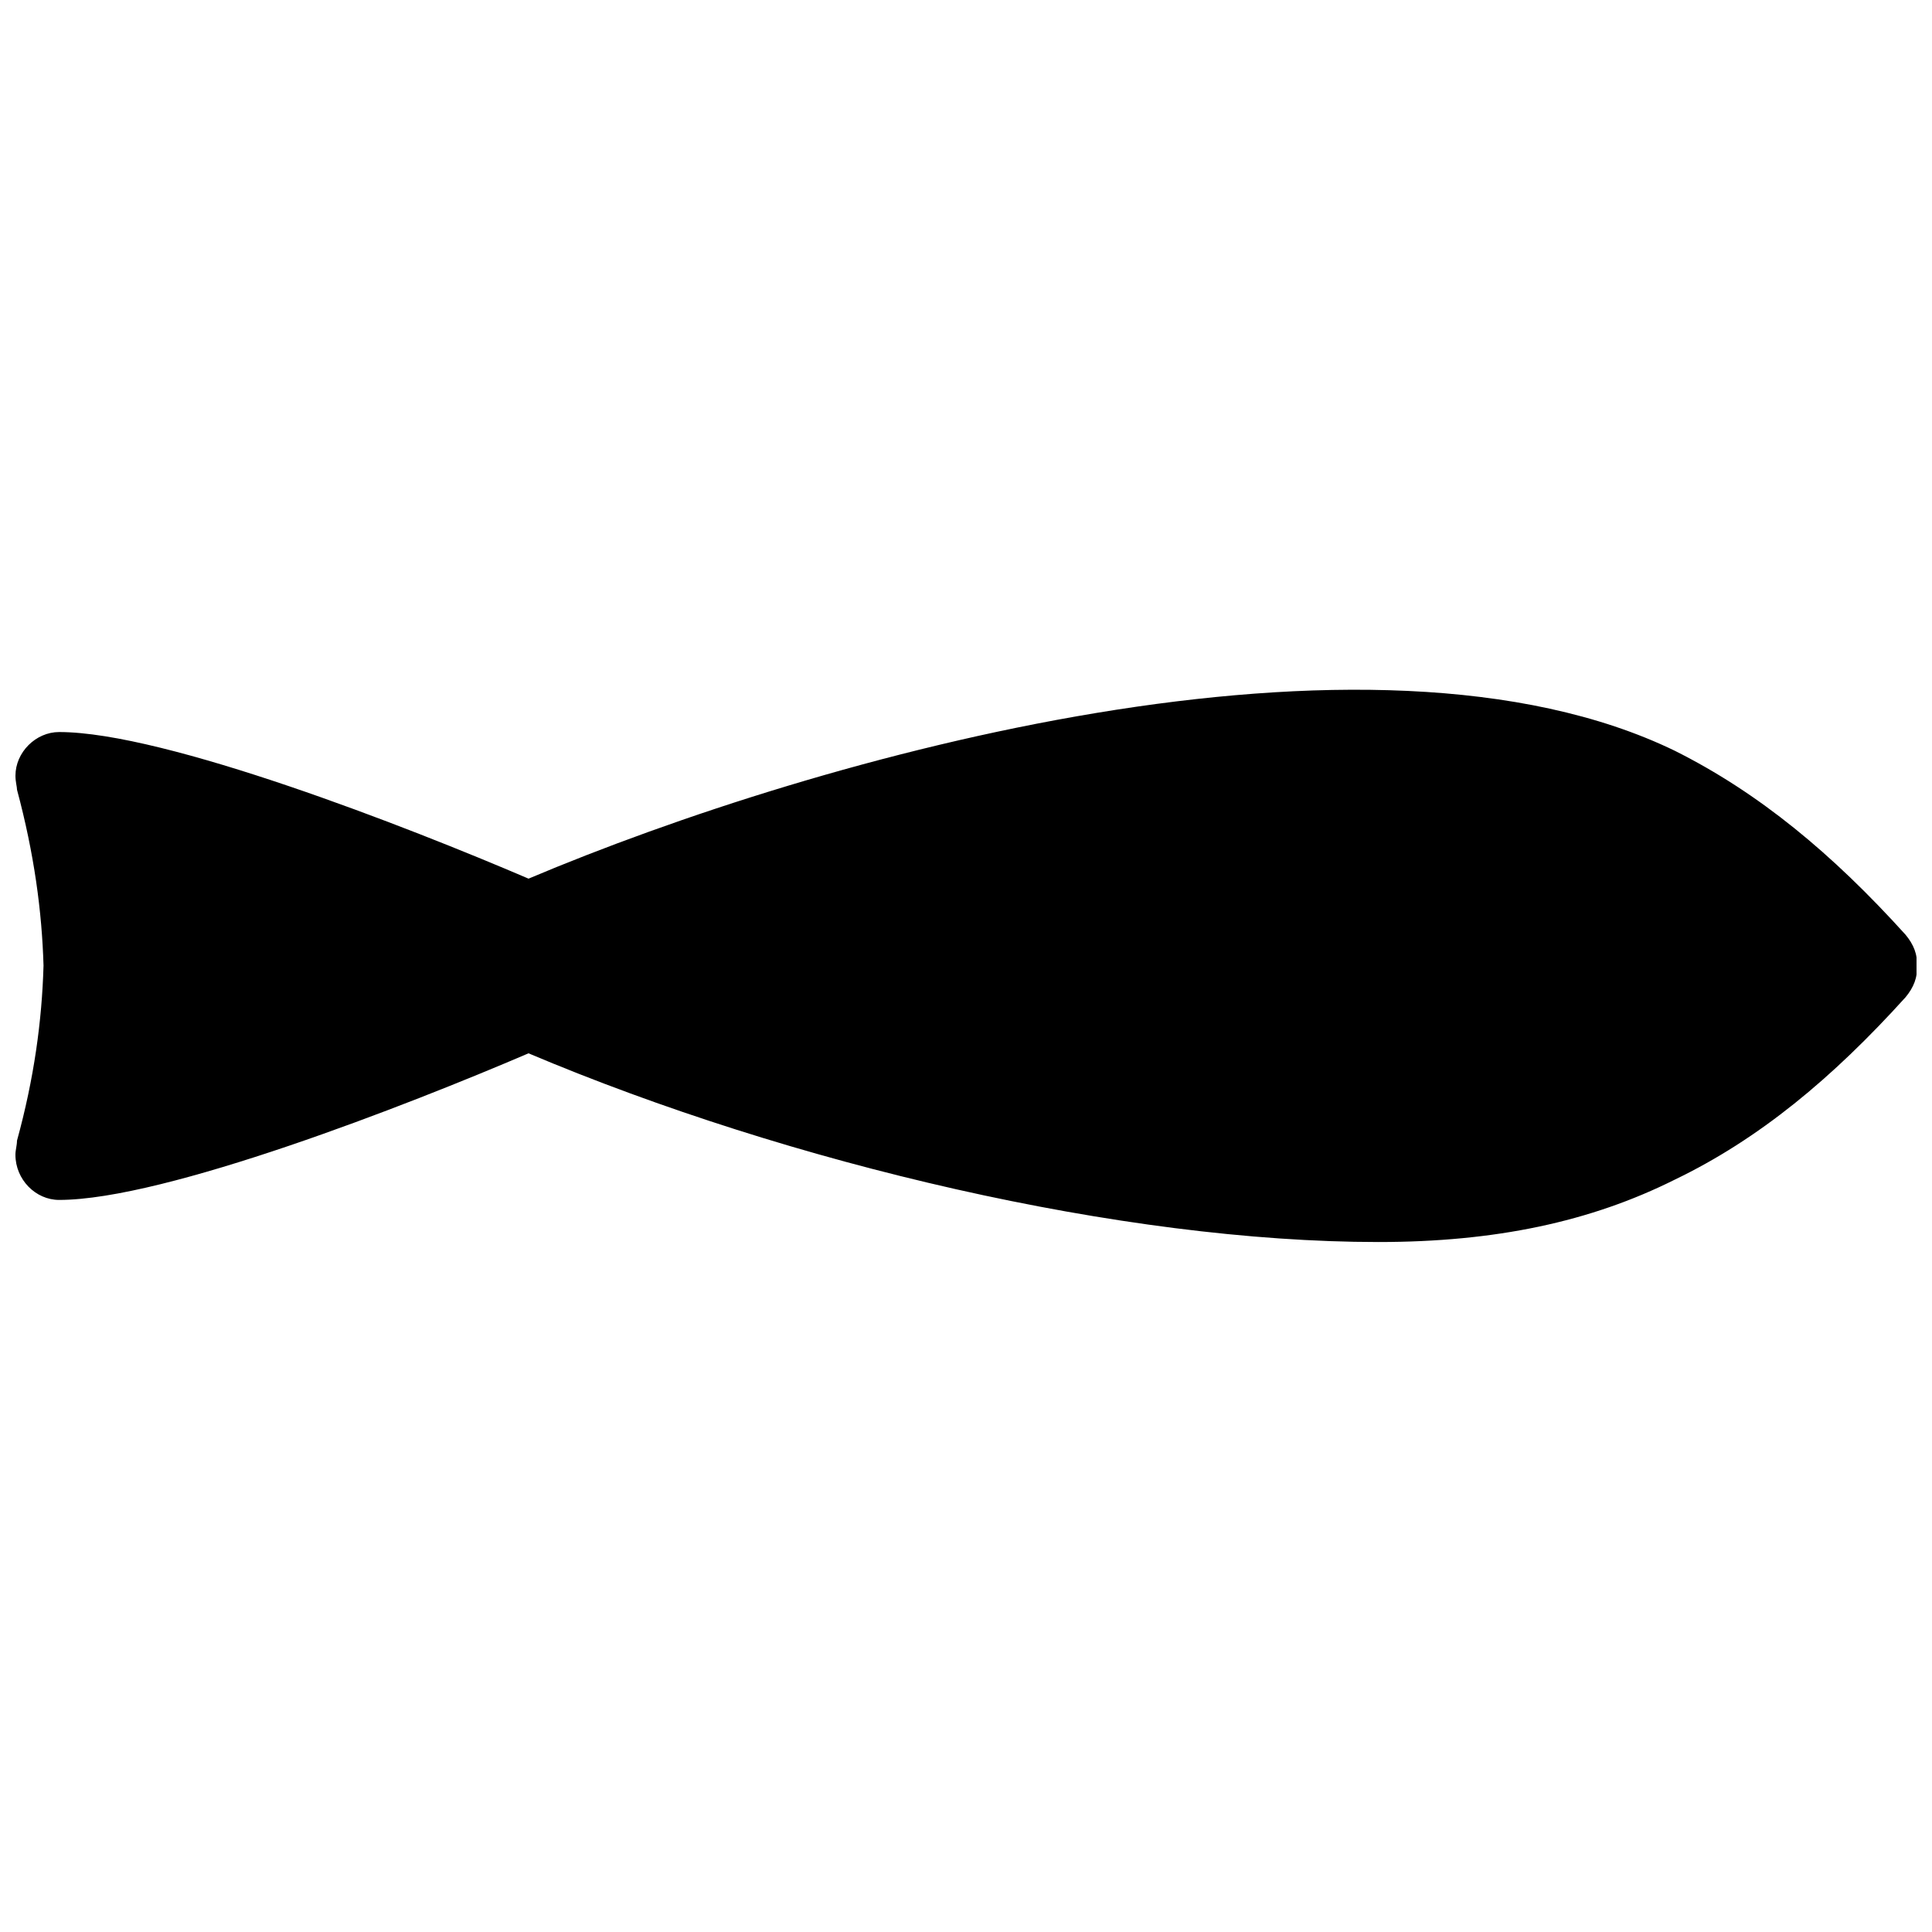 <?xml version="1.0" encoding="UTF-8"?>
<!-- Uploaded to: SVG Repo, www.svgrepo.com, Generator: SVG Repo Mixer Tools -->
<svg width="800px" height="800px" version="1.1" viewBox="144 144 512 512" xmlns="http://www.w3.org/2000/svg">
 <defs>
  <clipPath id="a">
   <path d="m148.09 326h503.81v148h-503.81z"/>
  </clipPath>
 </defs>
 <g clip-path="url(#a)">
  <path d="m155.53 400c-0.414 14.465-2.481 29.758-7.027 46.289 0 1.238-0.414 2.481-0.414 3.719 0 6.613 5.371 11.984 11.574 11.984 28.105 0 92.578-25.211 124.4-38.852 69.434 29.344 157.46 50.008 225.25 50.008 30.996 0 56.207-5.371 78.527-16.531 22.316-10.746 41.742-26.863 61.168-48.355 2.066-2.481 3.305-5.371 2.894-8.266 0.414-2.894-0.828-5.785-2.894-8.266-19.426-21.492-38.852-37.609-61.168-48.77-81.008-39.262-226.49 1.238-303.77 33.891-31.824-13.641-96.297-38.852-124.4-38.852-6.199 0-11.574 5.371-11.574 11.574 0 1.652 0.414 2.894 0.414 3.719 4.547 16.945 6.613 32.238 7.027 46.703z"/>
 </g>
</svg>